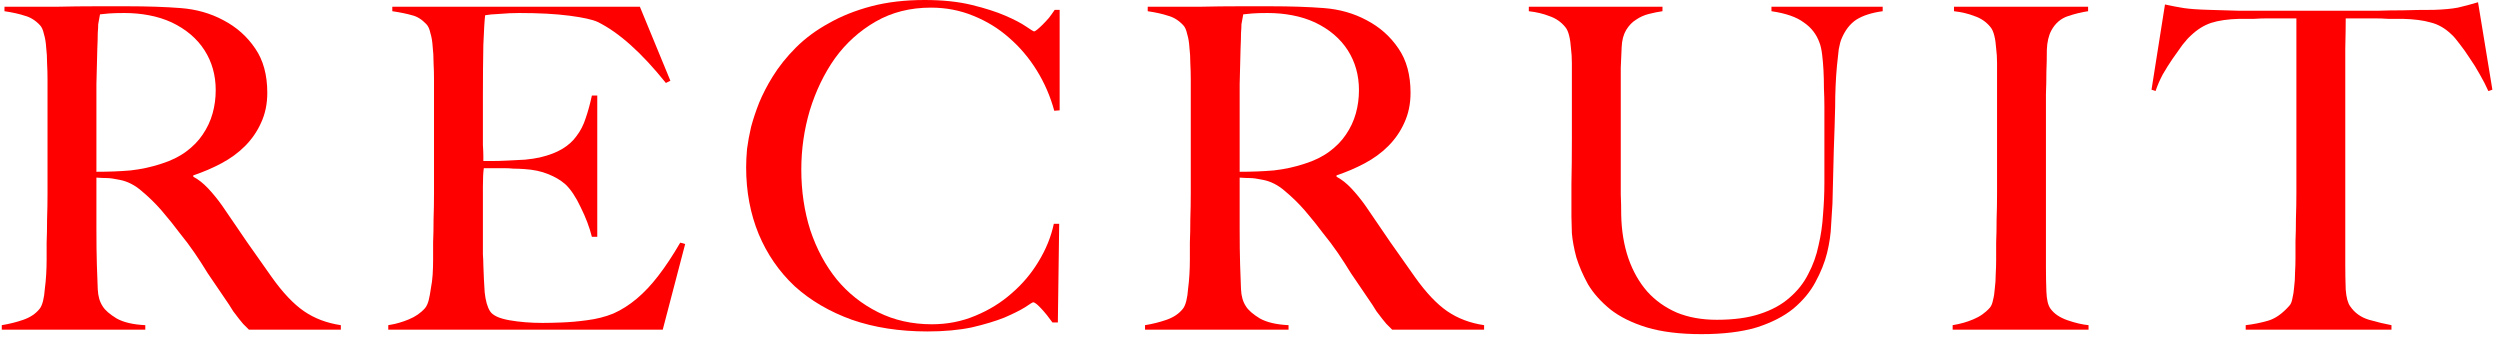 <svg width="301" height="41" viewBox="0 0 301 41" fill="none" xmlns="http://www.w3.org/2000/svg">
<path d="M300.083 10.8L299.597 10.962C299.309 10.314 298.967 9.648 298.571 8.964C298.175 8.244 297.761 7.578 297.329 6.966C296.933 6.354 296.537 5.796 296.141 5.292C295.745 4.752 295.403 4.356 295.115 4.104C294.359 3.384 293.531 2.916 292.631 2.7C291.767 2.448 290.651 2.304 289.283 2.268C288.599 2.268 288.005 2.268 287.501 2.268C286.997 2.232 286.493 2.214 285.989 2.214C285.521 2.214 284.999 2.214 284.423 2.214C283.883 2.214 283.217 2.214 282.425 2.214C282.425 3.114 282.407 4.338 282.371 5.886C282.371 7.434 282.371 9.054 282.371 10.746C282.371 12.438 282.371 14.112 282.371 15.768C282.371 17.388 282.371 18.756 282.371 19.872V31.86C282.371 32.904 282.389 33.912 282.425 34.884C282.497 35.82 282.677 36.486 282.965 36.882C283.505 37.674 284.261 38.214 285.233 38.502C286.241 38.79 287.141 39.006 287.933 39.15V39.69H270.383V39.15C271.319 39.042 272.219 38.862 273.083 38.61C273.947 38.358 274.793 37.764 275.621 36.828C275.801 36.648 275.927 36.36 275.999 35.964C276.107 35.532 276.179 35.064 276.215 34.56C276.287 34.02 276.323 33.444 276.323 32.832C276.359 32.22 276.377 31.626 276.377 31.05C276.377 30.546 276.377 29.88 276.377 29.052C276.413 28.224 276.431 27.306 276.431 26.298C276.467 25.29 276.485 24.246 276.485 23.166C276.485 22.086 276.485 21.06 276.485 20.088V2.214C275.729 2.214 275.063 2.214 274.487 2.214C273.947 2.214 273.425 2.214 272.921 2.214C272.453 2.214 271.949 2.232 271.409 2.268C270.905 2.268 270.311 2.268 269.627 2.268C268.259 2.304 267.125 2.466 266.225 2.754C265.361 3.042 264.551 3.546 263.795 4.266C263.507 4.518 263.165 4.896 262.769 5.4C262.409 5.904 262.013 6.462 261.581 7.074C261.185 7.65 260.789 8.28 260.393 8.964C260.033 9.648 259.745 10.314 259.529 10.962L259.043 10.8L260.663 0.54C261.491 0.72 262.247 0.864 262.931 0.972C263.651 1.08 264.677 1.152 266.009 1.188C267.377 1.224 268.601 1.26 269.681 1.296C270.761 1.296 271.805 1.296 272.813 1.296C273.821 1.296 274.847 1.296 275.891 1.296C276.971 1.296 278.177 1.296 279.509 1.296C280.841 1.296 282.029 1.296 283.073 1.296C284.153 1.296 285.197 1.296 286.205 1.296C287.213 1.26 288.257 1.242 289.337 1.242C290.417 1.206 291.641 1.188 293.009 1.188C294.197 1.152 295.169 1.062 295.925 0.918C296.717 0.738 297.527 0.522 298.355 0.27L300.083 10.8Z" fill="#FF0000"/>
<path d="M251.461 39.69H235.099V39.15C235.999 39.006 236.827 38.772 237.583 38.448C238.375 38.124 239.041 37.656 239.581 37.044C239.761 36.828 239.887 36.522 239.959 36.126C240.067 35.73 240.139 35.262 240.175 34.722C240.247 34.182 240.283 33.624 240.283 33.048C240.319 32.436 240.337 31.842 240.337 31.266C240.337 30.762 240.337 30.078 240.337 29.214C240.373 28.35 240.391 27.414 240.391 26.406C240.427 25.362 240.445 24.3 240.445 23.22C240.445 22.104 240.445 21.06 240.445 20.088V9.558C240.445 8.91 240.445 8.262 240.445 7.614C240.445 6.966 240.409 6.372 240.337 5.832C240.301 5.256 240.229 4.752 240.121 4.32C240.013 3.852 239.851 3.492 239.635 3.24C239.131 2.628 238.501 2.196 237.745 1.944C237.025 1.656 236.197 1.458 235.261 1.35V0.81H251.407V1.35C250.651 1.458 249.841 1.656 248.977 1.944C248.113 2.232 247.447 2.808 246.979 3.672C246.655 4.284 246.475 5.058 246.439 5.994C246.439 6.93 246.421 7.812 246.385 8.64C246.385 9.54 246.367 10.44 246.331 11.34C246.331 12.204 246.331 13.086 246.331 13.986C246.331 14.886 246.331 15.822 246.331 16.794C246.331 17.73 246.331 18.756 246.331 19.872V32.076C246.331 33.12 246.349 34.128 246.385 35.1C246.421 36.072 246.583 36.756 246.871 37.152C247.303 37.764 247.987 38.232 248.923 38.556C249.859 38.88 250.705 39.078 251.461 39.15V39.69Z" fill="#FF0000"/>
<path d="M226.676 1.35C225.344 1.53 224.282 1.872 223.49 2.376C222.734 2.88 222.14 3.654 221.708 4.698C221.6 4.95 221.492 5.364 221.384 5.94C221.312 6.516 221.24 7.182 221.168 7.938C221.096 8.694 221.042 9.504 221.006 10.368C220.97 11.196 220.952 12.024 220.952 12.852C220.916 14.4 220.862 16.128 220.79 18.036C220.754 19.944 220.7 22.104 220.628 24.516C220.592 25.2 220.538 26.064 220.466 27.108C220.43 28.152 220.268 29.268 219.98 30.456C219.692 31.608 219.224 32.778 218.576 33.966C217.964 35.118 217.082 36.18 215.93 37.152C214.778 38.088 213.302 38.844 211.502 39.42C209.702 39.96 207.488 40.23 204.86 40.23C202.268 40.23 200.072 39.96 198.272 39.42C196.508 38.88 195.05 38.16 193.898 37.26C192.746 36.324 191.846 35.316 191.198 34.236C190.586 33.12 190.118 32.04 189.794 30.996C189.506 29.916 189.326 28.944 189.254 28.08C189.218 27.18 189.2 26.514 189.2 26.082C189.2 25.074 189.2 23.76 189.2 22.14C189.236 20.52 189.254 18.72 189.254 16.74V9.558C189.254 8.91 189.254 8.262 189.254 7.614C189.254 6.966 189.218 6.372 189.146 5.832C189.11 5.256 189.038 4.752 188.93 4.32C188.822 3.852 188.66 3.492 188.444 3.24C187.94 2.628 187.31 2.196 186.554 1.944C185.834 1.656 185.006 1.458 184.07 1.35V0.81H200.162V1.35C199.658 1.422 199.118 1.53 198.542 1.674C197.966 1.818 197.444 2.052 196.976 2.376C196.508 2.664 196.112 3.078 195.788 3.618C195.464 4.158 195.284 4.842 195.248 5.67C195.212 6.606 195.176 7.434 195.14 8.154C195.14 8.874 195.14 9.576 195.14 10.26C195.14 10.944 195.14 11.664 195.14 12.42C195.14 13.14 195.14 13.986 195.14 14.958C195.14 16.182 195.14 17.28 195.14 18.252C195.14 19.224 195.14 20.142 195.14 21.006C195.14 21.834 195.14 22.644 195.14 23.436C195.176 24.192 195.194 25.002 195.194 25.866C195.23 27.774 195.518 29.52 196.058 31.104C196.598 32.652 197.354 33.984 198.326 35.1C199.298 36.18 200.486 37.026 201.89 37.638C203.294 38.214 204.896 38.502 206.696 38.502C208.748 38.502 210.476 38.268 211.88 37.8C213.32 37.332 214.508 36.684 215.444 35.856C216.416 35.028 217.172 34.074 217.712 32.994C218.288 31.914 218.702 30.762 218.954 29.538C219.242 28.314 219.422 27.072 219.494 25.812C219.602 24.516 219.656 23.256 219.656 22.032C219.656 21.06 219.656 20.178 219.656 19.386C219.656 18.594 219.656 17.856 219.656 17.172C219.656 16.452 219.656 15.75 219.656 15.066C219.656 14.346 219.656 13.608 219.656 12.852C219.656 12.132 219.638 11.394 219.602 10.638C219.602 9.882 219.584 9.162 219.548 8.478C219.512 7.794 219.458 7.164 219.386 6.588C219.314 5.976 219.206 5.49 219.062 5.13C218.702 4.122 218.072 3.312 217.172 2.7C216.308 2.052 215.012 1.602 213.284 1.35V0.81H226.676V1.35Z" fill="#FF0000"/>
<path d="M178.685 39.69H167.615C167.291 39.366 167.057 39.132 166.913 38.988C166.769 38.808 166.607 38.61 166.427 38.394C166.247 38.178 166.013 37.872 165.725 37.476C165.473 37.044 165.059 36.414 164.483 35.586C163.799 34.578 163.187 33.678 162.647 32.886C162.143 32.058 161.621 31.248 161.081 30.456C160.541 29.664 159.947 28.872 159.299 28.08C158.687 27.252 157.949 26.334 157.085 25.326C156.365 24.498 155.573 23.724 154.709 23.004C153.881 22.284 152.999 21.834 152.063 21.654C151.379 21.51 150.857 21.438 150.497 21.438C150.173 21.438 149.759 21.42 149.255 21.384C149.255 23.724 149.255 25.758 149.255 27.486C149.255 29.214 149.273 30.672 149.309 31.86C149.345 33.012 149.381 34.002 149.417 34.83C149.453 35.658 149.651 36.342 150.011 36.882C150.299 37.35 150.857 37.836 151.685 38.34C152.513 38.808 153.665 39.078 155.141 39.15V39.69H137.861V39.15C138.761 39.006 139.625 38.79 140.453 38.502C141.281 38.214 141.929 37.782 142.397 37.206C142.577 36.99 142.721 36.666 142.829 36.234C142.937 35.802 143.009 35.316 143.045 34.776C143.117 34.236 143.171 33.66 143.207 33.048C143.243 32.436 143.261 31.842 143.261 31.266C143.261 30.762 143.261 30.078 143.261 29.214C143.297 28.35 143.315 27.414 143.315 26.406C143.351 25.362 143.369 24.3 143.369 23.22C143.369 22.104 143.369 21.06 143.369 20.088V9.558C143.369 8.91 143.351 8.262 143.315 7.614C143.315 6.93 143.279 6.3 143.207 5.724C143.171 5.112 143.081 4.572 142.937 4.104C142.829 3.6 142.667 3.24 142.451 3.024C141.911 2.448 141.299 2.07 140.615 1.89C139.967 1.674 139.157 1.494 138.185 1.35V0.81C138.473 0.81 139.211 0.81 140.399 0.81C141.623 0.81 143.009 0.81 144.557 0.81C146.105 0.774 147.653 0.756 149.201 0.756C150.749 0.756 152.009 0.756 152.981 0.756C155.393 0.756 157.535 0.828 159.407 0.972C161.279 1.116 162.989 1.602 164.537 2.43C166.121 3.258 167.399 4.392 168.371 5.832C169.343 7.236 169.829 9.018 169.829 11.178C169.829 12.51 169.577 13.716 169.073 14.796C168.605 15.84 167.957 16.776 167.129 17.604C166.337 18.396 165.401 19.08 164.321 19.656C163.241 20.232 162.107 20.718 160.919 21.114V21.276C161.531 21.6 162.125 22.068 162.701 22.68C163.277 23.292 163.835 23.976 164.375 24.732C165.311 26.1 166.319 27.576 167.399 29.16C168.515 30.744 169.505 32.148 170.369 33.372C171.701 35.244 172.997 36.612 174.257 37.476C175.517 38.34 176.993 38.898 178.685 39.15V39.69ZM163.619 10.854C163.619 9.054 163.169 7.452 162.269 6.048C161.369 4.644 160.055 3.528 158.327 2.7C157.463 2.304 156.545 2.016 155.573 1.836C154.637 1.656 153.647 1.566 152.603 1.566C151.847 1.566 151.235 1.584 150.767 1.62C150.299 1.656 149.939 1.692 149.687 1.728C149.651 1.944 149.615 2.142 149.579 2.322C149.543 2.466 149.507 2.664 149.471 2.916C149.471 3.168 149.453 3.528 149.417 3.996C149.417 4.428 149.399 5.058 149.363 5.886C149.327 7.146 149.291 8.568 149.255 10.152C149.255 11.736 149.255 13.266 149.255 14.742C149.255 16.218 149.255 17.514 149.255 18.63C149.255 19.71 149.255 20.394 149.255 20.682C150.731 20.682 152.099 20.628 153.359 20.52C154.655 20.376 155.897 20.106 157.085 19.71C158.237 19.35 159.227 18.864 160.055 18.252C160.883 17.64 161.549 16.956 162.053 16.2C162.593 15.408 162.989 14.562 163.241 13.662C163.493 12.762 163.619 11.826 163.619 10.854Z" fill="#FF0000"/>
<path d="M127.581 13.284L126.933 13.338C126.465 11.61 125.763 9.99 124.827 8.478C123.891 6.966 122.775 5.652 121.479 4.536C120.219 3.42 118.779 2.538 117.159 1.89C115.575 1.242 113.883 0.918 112.083 0.918C109.599 0.918 107.385 1.476 105.441 2.592C103.497 3.708 101.859 5.184 100.527 7.02C99.231 8.856 98.223 10.944 97.503 13.284C96.819 15.588 96.477 17.964 96.477 20.412C96.477 23.004 96.837 25.434 97.557 27.702C98.313 29.97 99.375 31.95 100.743 33.642C102.111 35.298 103.767 36.612 105.711 37.584C107.655 38.556 109.815 39.042 112.191 39.042C114.063 39.042 115.809 38.7 117.429 38.016C119.085 37.332 120.543 36.432 121.803 35.316C123.099 34.2 124.179 32.922 125.043 31.482C125.943 30.006 126.555 28.494 126.879 26.946H127.527L127.365 38.826H126.717C126.285 38.214 125.835 37.656 125.367 37.152C124.899 36.648 124.575 36.396 124.395 36.396C124.323 36.396 123.999 36.594 123.423 36.99C122.847 37.35 122.019 37.764 120.939 38.232C119.859 38.664 118.545 39.06 116.997 39.42C115.449 39.744 113.667 39.906 111.651 39.906C108.303 39.906 105.279 39.438 102.579 38.502C99.879 37.53 97.575 36.18 95.667 34.452C93.795 32.688 92.356 30.6 91.347 28.188C90.34 25.74 89.835 23.058 89.835 20.142C89.835 19.494 89.871 18.756 89.944 17.928C90.052 17.1 90.213 16.218 90.43 15.282C90.681 14.346 91.005 13.374 91.401 12.366C91.834 11.322 92.373 10.278 93.021 9.234C93.777 8.01 94.713 6.84 95.829 5.724C96.945 4.608 98.259 3.636 99.771 2.808C101.283 1.944 102.993 1.26 104.901 0.756C106.809 0.252 108.951 0 111.327 0C113.487 0 115.377 0.198 116.997 0.594C118.617 0.99 119.967 1.422 121.047 1.89C122.127 2.358 122.955 2.79 123.531 3.186C124.107 3.582 124.431 3.78 124.503 3.78C124.575 3.78 124.701 3.708 124.881 3.564C125.097 3.384 125.313 3.186 125.529 2.97C125.781 2.718 126.033 2.448 126.285 2.16C126.537 1.836 126.771 1.512 126.987 1.188H127.581V13.284Z" fill="#FF0000"/>
<path d="M82.495 29.376L79.795 39.69H46.747V39.15C47.647 39.006 48.475 38.772 49.231 38.448C50.023 38.124 50.671 37.674 51.175 37.098C51.355 36.882 51.499 36.576 51.607 36.18C51.715 35.748 51.805 35.262 51.877 34.722C51.985 34.182 52.057 33.624 52.093 33.048C52.129 32.436 52.147 31.842 52.147 31.266C52.147 30.762 52.147 30.078 52.147 29.214C52.183 28.35 52.201 27.414 52.201 26.406C52.237 25.362 52.255 24.3 52.255 23.22C52.255 22.104 52.255 21.06 52.255 20.088V9.558C52.255 8.91 52.237 8.244 52.201 7.56C52.201 6.876 52.165 6.228 52.093 5.616C52.057 5.004 51.967 4.464 51.823 3.996C51.715 3.492 51.553 3.132 51.337 2.916C50.797 2.34 50.221 1.98 49.609 1.836C48.997 1.656 48.205 1.494 47.233 1.35V0.81H77.041L80.713 9.72L80.173 9.99C77.257 6.354 74.521 3.906 71.965 2.646C71.353 2.358 70.219 2.106 68.563 1.89C66.907 1.674 64.891 1.566 62.515 1.566C61.759 1.566 60.967 1.602 60.139 1.674C59.347 1.71 58.771 1.764 58.411 1.836C58.339 2.412 58.267 3.6 58.195 5.4C58.159 7.2 58.141 9.288 58.141 11.664C58.141 13.032 58.141 14.184 58.141 15.12C58.141 16.056 58.141 16.83 58.141 17.442C58.177 18.018 58.195 18.468 58.195 18.792C58.195 19.08 58.195 19.278 58.195 19.386C58.375 19.386 58.735 19.386 59.275 19.386C59.815 19.386 60.427 19.368 61.111 19.332C61.831 19.296 62.533 19.26 63.217 19.224C63.937 19.152 64.531 19.062 64.999 18.954C66.079 18.702 66.979 18.36 67.699 17.928C68.419 17.496 68.995 16.974 69.427 16.362C69.895 15.75 70.255 15.048 70.507 14.256C70.795 13.428 71.047 12.51 71.263 11.502H71.911V28.512H71.263C70.975 27.36 70.525 26.172 69.913 24.948C69.337 23.724 68.725 22.806 68.077 22.194C67.501 21.69 66.799 21.276 65.971 20.952C65.179 20.628 64.243 20.43 63.163 20.358C62.623 20.322 62.173 20.304 61.813 20.304C61.453 20.268 61.093 20.25 60.733 20.25C60.409 20.25 60.049 20.25 59.653 20.25C59.293 20.25 58.825 20.25 58.249 20.25C58.177 20.754 58.141 21.492 58.141 22.464C58.141 23.436 58.141 24.444 58.141 25.488C58.141 25.956 58.141 26.496 58.141 27.108C58.141 27.72 58.141 28.332 58.141 28.944C58.141 29.52 58.141 30.078 58.141 30.618C58.177 31.122 58.195 31.554 58.195 31.914C58.231 33.066 58.285 34.164 58.357 35.208C58.465 36.216 58.681 36.972 59.005 37.476C59.329 37.98 60.103 38.34 61.327 38.556C62.551 38.772 63.883 38.88 65.323 38.88C65.935 38.88 66.709 38.862 67.645 38.826C68.617 38.79 69.625 38.7 70.669 38.556C71.821 38.412 72.883 38.142 73.855 37.746C74.827 37.314 75.763 36.72 76.663 35.964C77.563 35.208 78.427 34.29 79.255 33.21C80.119 32.094 81.001 30.762 81.901 29.214L82.495 29.376Z" fill="#FF0000"/>
<path d="M41.038 39.69H29.968C29.644 39.366 29.41 39.132 29.266 38.988C29.122 38.808 28.96 38.61 28.78 38.394C28.6 38.178 28.366 37.872 28.078 37.476C27.826 37.044 27.412 36.414 26.836 35.586C26.152 34.578 25.54 33.678 25 32.886C24.496 32.058 23.974 31.248 23.434 30.456C22.894 29.664 22.3 28.872 21.652 28.08C21.04 27.252 20.302 26.334 19.438 25.326C18.718 24.498 17.926 23.724 17.062 23.004C16.234 22.284 15.352 21.834 14.416 21.654C13.732 21.51 13.21 21.438 12.85 21.438C12.526 21.438 12.112 21.42 11.608 21.384C11.608 23.724 11.608 25.758 11.608 27.486C11.608 29.214 11.626 30.672 11.662 31.86C11.698 33.012 11.734 34.002 11.77 34.83C11.806 35.658 12.004 36.342 12.364 36.882C12.652 37.35 13.21 37.836 14.038 38.34C14.866 38.808 16.018 39.078 17.494 39.15V39.69H0.214V39.15C1.114 39.006 1.978 38.79 2.806 38.502C3.634 38.214 4.282 37.782 4.75 37.206C4.93 36.99 5.074 36.666 5.182 36.234C5.29 35.802 5.362 35.316 5.398 34.776C5.47 34.236 5.524 33.66 5.56 33.048C5.596 32.436 5.614 31.842 5.614 31.266C5.614 30.762 5.614 30.078 5.614 29.214C5.65 28.35 5.668 27.414 5.668 26.406C5.704 25.362 5.722 24.3 5.722 23.22C5.722 22.104 5.722 21.06 5.722 20.088V9.558C5.722 8.91 5.704 8.262 5.668 7.614C5.668 6.93 5.632 6.3 5.56 5.724C5.524 5.112 5.434 4.572 5.29 4.104C5.182 3.6 5.02 3.24 4.804 3.024C4.264 2.448 3.652 2.07 2.968 1.89C2.32 1.674 1.51 1.494 0.538 1.35V0.81C0.826 0.81 1.564 0.81 2.752 0.81C3.976 0.81 5.362 0.81 6.91 0.81C8.458 0.774 10.006 0.756 11.554 0.756C13.102 0.756 14.362 0.756 15.334 0.756C17.746 0.756 19.888 0.828 21.76 0.972C23.632 1.116 25.342 1.602 26.89 2.43C28.474 3.258 29.752 4.392 30.724 5.832C31.696 7.236 32.182 9.018 32.182 11.178C32.182 12.51 31.93 13.716 31.426 14.796C30.958 15.84 30.31 16.776 29.482 17.604C28.69 18.396 27.754 19.08 26.674 19.656C25.594 20.232 24.46 20.718 23.272 21.114V21.276C23.884 21.6 24.478 22.068 25.054 22.68C25.63 23.292 26.188 23.976 26.728 24.732C27.664 26.1 28.672 27.576 29.752 29.16C30.868 30.744 31.858 32.148 32.722 33.372C34.054 35.244 35.35 36.612 36.61 37.476C37.87 38.34 39.346 38.898 41.038 39.15V39.69ZM25.972 10.854C25.972 9.054 25.522 7.452 24.622 6.048C23.722 4.644 22.408 3.528 20.68 2.7C19.816 2.304 18.898 2.016 17.926 1.836C16.99 1.656 16 1.566 14.956 1.566C14.2 1.566 13.588 1.584 13.12 1.62C12.652 1.656 12.292 1.692 12.04 1.728C12.004 1.944 11.968 2.142 11.932 2.322C11.896 2.466 11.86 2.664 11.824 2.916C11.824 3.168 11.806 3.528 11.77 3.996C11.77 4.428 11.752 5.058 11.716 5.886C11.68 7.146 11.644 8.568 11.608 10.152C11.608 11.736 11.608 13.266 11.608 14.742C11.608 16.218 11.608 17.514 11.608 18.63C11.608 19.71 11.608 20.394 11.608 20.682C13.084 20.682 14.452 20.628 15.712 20.52C17.008 20.376 18.25 20.106 19.438 19.71C20.59 19.35 21.58 18.864 22.408 18.252C23.236 17.64 23.902 16.956 24.406 16.2C24.946 15.408 25.342 14.562 25.594 13.662C25.846 12.762 25.972 11.826 25.972 10.854Z" fill="#FF0000"/>
</svg>
